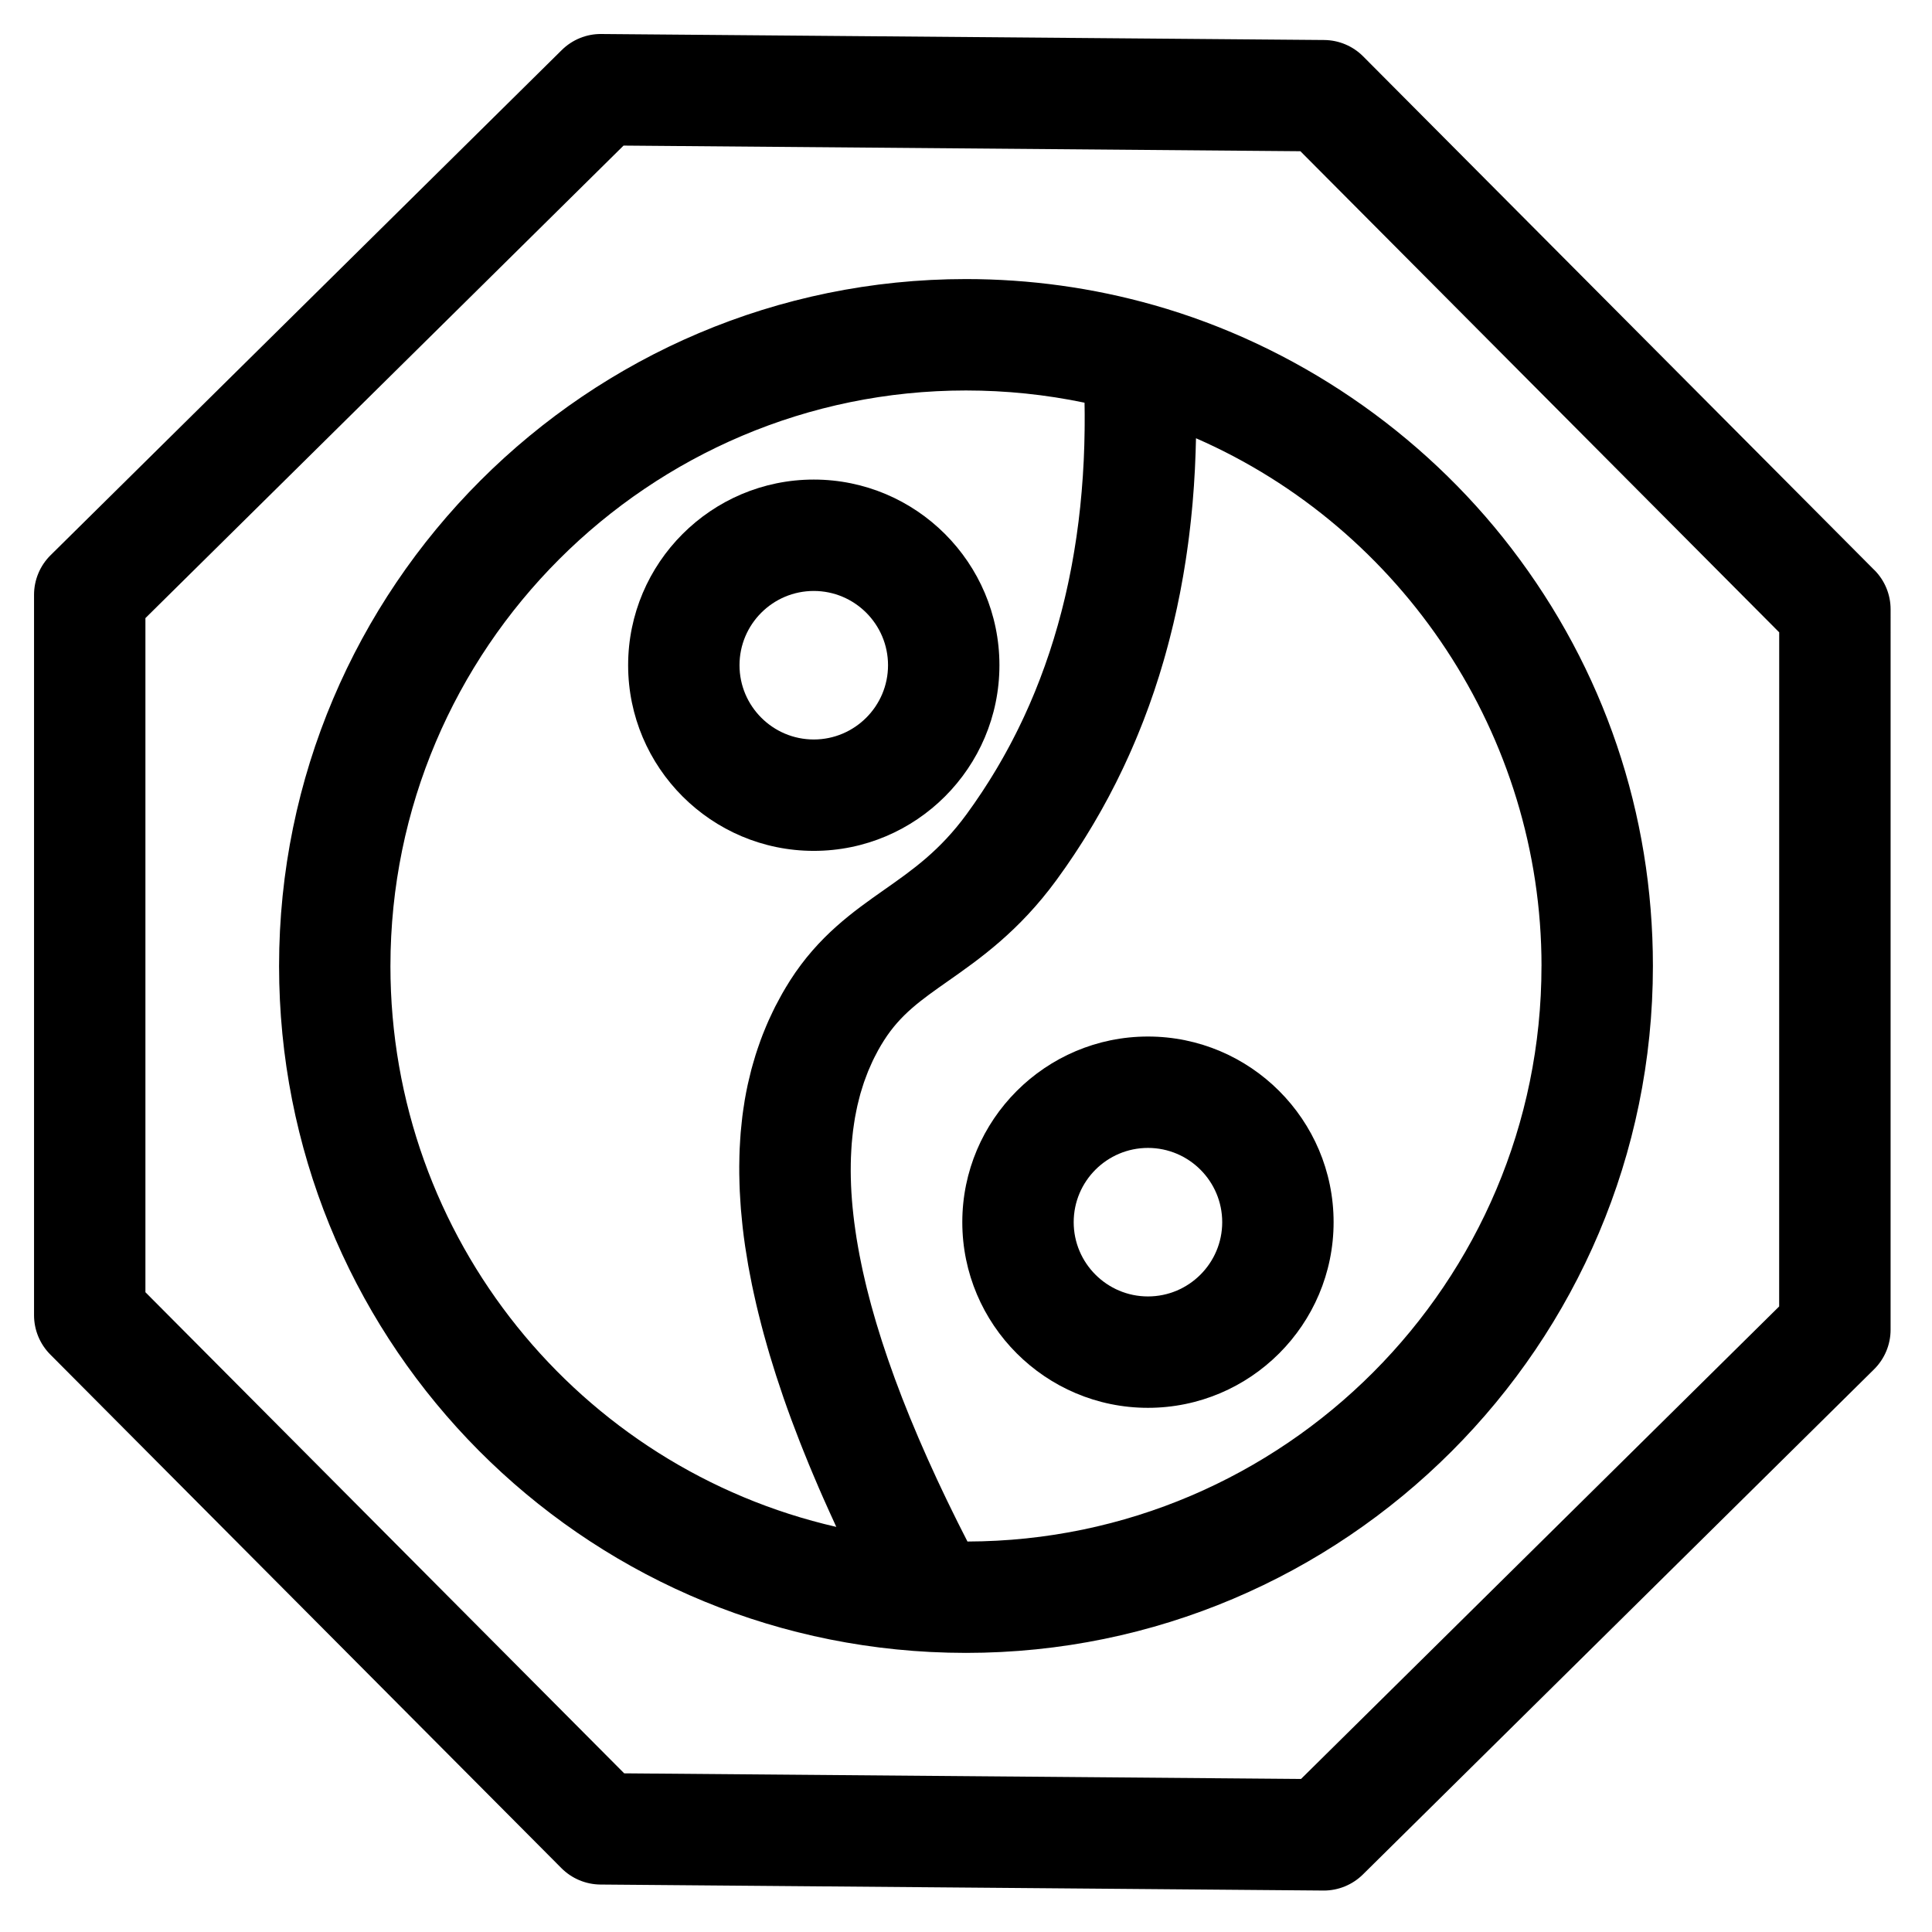 <?xml version="1.0" encoding="UTF-8"?>
<!-- Uploaded to: ICON Repo, www.svgrepo.com, Generator: ICON Repo Mixer Tools -->
<svg fill="#000000" width="800px" height="800px" version="1.1" viewBox="144 144 512 512" xmlns="http://www.w3.org/2000/svg">
 <g>
  <path d="m640.72 295.07-135.46-136.12c-2.738-2.754-6.453-4.316-10.34-4.348l-191.56-1.59c-3.926-0.047-7.703 1.5-10.496 4.262l-135.46 133.86c-2.805 2.773-4.383 6.555-4.383 10.5v190.91c0 3.902 1.543 7.644 4.297 10.41l135.46 136.12c2.742 2.754 6.453 4.316 10.34 4.348l191.57 1.59c0.039 0.004 0.082 0.004 0.121 0.004 3.883 0 7.609-1.531 10.375-4.262l135.46-133.87c2.805-2.773 4.383-6.555 4.383-10.5l0.004-190.91c0-3.902-1.547-7.644-4.297-10.41zm-25.223 195.15-126.71 125.22-179.37-1.488-126.88-127.5v-178.65l126.71-125.22 179.37 1.492 126.89 127.5z"/>
  <path d="m449.77 224.85c-16.121-4.574-32.871-6.894-49.773-6.894-100.38 0-182.04 81.664-182.04 182.04 0 97.008 75.828 176.86 172.63 181.8h0.02c3.141 0.156 6.301 0.238 9.391 0.238 100.38 0 182.04-81.664 182.04-182.04 0-40.418-12.973-78.695-37.508-110.69-23.75-30.965-57.398-53.855-94.746-64.453-0.004-0.004-0.008-0.004-0.012-0.004zm-202.3 175.15c0-84.102 68.422-152.52 152.52-152.52 10.609 0 21.137 1.086 31.422 3.238 0.008 0.496 0.02 0.992 0.023 1.484 0.008 0.527 0.012 1.051 0.016 1.574 0.004 0.898 0.004 1.797-0.004 2.688-0.004 0.492-0.004 0.984-0.012 1.477-0.012 0.934-0.031 1.867-0.055 2.793-0.012 0.445-0.02 0.891-0.031 1.336-0.031 1.016-0.07 2.027-0.113 3.035-0.016 0.348-0.027 0.695-0.043 1.043-0.059 1.238-0.129 2.473-0.211 3.703-0.008 0.113-0.012 0.227-0.02 0.34-0.184 2.734-0.414 5.441-0.691 8.117-0.023 0.227-0.051 0.453-0.078 0.68-0.117 1.082-0.238 2.164-0.371 3.238-0.047 0.359-0.094 0.719-0.145 1.078-0.121 0.938-0.246 1.871-0.379 2.801-0.059 0.414-0.125 0.824-0.188 1.238-0.133 0.867-0.266 1.738-0.41 2.602-0.07 0.441-0.148 0.875-0.223 1.316-0.145 0.832-0.289 1.66-0.441 2.488-0.082 0.449-0.172 0.895-0.258 1.344-0.156 0.809-0.316 1.617-0.484 2.422-0.094 0.449-0.188 0.898-0.285 1.348-0.172 0.797-0.348 1.594-0.531 2.383-0.102 0.445-0.203 0.887-0.309 1.328-0.188 0.797-0.387 1.594-0.586 2.383-0.105 0.426-0.215 0.852-0.324 1.273-0.211 0.812-0.43 1.621-0.656 2.43-0.109 0.395-0.215 0.789-0.324 1.18-0.242 0.859-0.496 1.711-0.754 2.562-0.102 0.332-0.195 0.668-0.297 1-0.305 0.996-0.621 1.984-0.945 2.973-0.059 0.18-0.113 0.363-0.176 0.543-0.781 2.359-1.613 4.688-2.492 6.984-0.098 0.258-0.199 0.508-0.301 0.766-0.34 0.871-0.68 1.742-1.031 2.606-0.152 0.367-0.309 0.734-0.461 1.102-0.312 0.746-0.625 1.488-0.945 2.227-0.18 0.41-0.363 0.82-0.547 1.227-0.309 0.688-0.613 1.375-0.93 2.055-0.199 0.434-0.406 0.859-0.609 1.293-0.309 0.652-0.621 1.305-0.941 1.949-0.219 0.441-0.438 0.879-0.656 1.316-0.316 0.629-0.637 1.258-0.965 1.883-0.23 0.441-0.461 0.883-0.695 1.32-0.328 0.617-0.664 1.234-1.004 1.844-0.238 0.434-0.48 0.867-0.723 1.301-0.348 0.613-0.699 1.223-1.051 1.828-0.246 0.422-0.492 0.848-0.742 1.266-0.363 0.613-0.738 1.223-1.113 1.828-0.25 0.406-0.5 0.816-0.754 1.219-0.398 0.629-0.801 1.254-1.207 1.879-0.242 0.371-0.48 0.746-0.723 1.117-0.461 0.691-0.93 1.379-1.398 2.062-0.203 0.293-0.398 0.594-0.602 0.887-0.68 0.977-1.371 1.949-2.074 2.91-7.066 9.648-14.211 14.668-21.777 19.98-8.188 5.75-17.465 12.262-25.012 24.105-0.051 0.078-0.094 0.16-0.145 0.238-0.656 1.039-1.289 2.09-1.895 3.152-0.23 0.406-0.449 0.824-0.672 1.234-0.41 0.75-0.82 1.504-1.211 2.269-0.242 0.48-0.473 0.969-0.707 1.453-0.344 0.711-0.684 1.426-1.008 2.148-0.23 0.516-0.453 1.035-0.672 1.555-0.301 0.715-0.594 1.43-0.879 2.156-0.207 0.535-0.41 1.07-0.609 1.609-0.27 0.734-0.527 1.477-0.777 2.223-0.18 0.539-0.363 1.074-0.531 1.617-0.246 0.781-0.473 1.574-0.699 2.367-0.148 0.52-0.301 1.039-0.438 1.562-0.234 0.891-0.449 1.797-0.656 2.703-0.102 0.438-0.215 0.871-0.309 1.316-0.289 1.348-0.555 2.707-0.789 4.086-0.043 0.262-0.074 0.527-0.117 0.785-0.184 1.133-0.355 2.273-0.5 3.43-0.066 0.52-0.113 1.051-0.172 1.574-0.102 0.91-0.199 1.824-0.277 2.746-0.051 0.594-0.086 1.199-0.125 1.797-0.059 0.871-0.113 1.746-0.152 2.629-0.027 0.629-0.047 1.266-0.062 1.902-0.023 0.875-0.039 1.754-0.043 2.641-0.004 0.648-0.004 1.297 0.004 1.953 0.008 0.902 0.031 1.812 0.062 2.727 0.02 0.648 0.039 1.293 0.07 1.945 0.043 0.965 0.109 1.938 0.176 2.914 0.043 0.617 0.074 1.227 0.125 1.848 0.094 1.133 0.207 2.281 0.328 3.434 0.051 0.473 0.086 0.945 0.145 1.422 0.184 1.625 0.398 3.266 0.641 4.926 0.062 0.43 0.141 0.863 0.207 1.297 0.191 1.246 0.391 2.5 0.613 3.766 0.113 0.648 0.246 1.305 0.367 1.957 0.199 1.066 0.402 2.133 0.625 3.215 0.148 0.719 0.309 1.449 0.465 2.172 0.223 1.031 0.453 2.07 0.699 3.117 0.176 0.754 0.359 1.512 0.547 2.273 0.254 1.039 0.52 2.086 0.793 3.137 0.203 0.77 0.406 1.543 0.617 2.32 0.293 1.074 0.598 2.156 0.91 3.242 0.219 0.762 0.438 1.523 0.664 2.293 0.344 1.156 0.711 2.328 1.078 3.496 0.223 0.711 0.438 1.414 0.668 2.129 0.461 1.43 0.949 2.875 1.441 4.324 0.16 0.469 0.309 0.93 0.469 1.402 0.664 1.91 1.355 3.844 2.074 5.789 0.223 0.598 0.461 1.211 0.688 1.812 0.516 1.371 1.035 2.746 1.578 4.133 0.305 0.785 0.629 1.574 0.941 2.363 0.488 1.227 0.984 2.457 1.496 3.695 0.352 0.852 0.715 1.711 1.074 2.566 0.504 1.199 1.016 2.402 1.539 3.617 0.383 0.883 0.77 1.77 1.164 2.66 0.535 1.215 1.082 2.438 1.641 3.664 0.402 0.891 0.809 1.785 1.223 2.68 0.199 0.43 0.387 0.855 0.586 1.289-68.035-15.59-118.16-76.445-118.16-148.64zm305.04 0c0 83.969-68.199 152.31-152.12 152.52-0.398-0.781-0.793-1.555-1.184-2.328-0.469-0.926-0.941-1.855-1.402-2.773-0.516-1.031-1.012-2.051-1.512-3.07-0.438-0.891-0.883-1.789-1.309-2.676-0.5-1.039-0.98-2.062-1.469-3.09-0.402-0.852-0.812-1.707-1.203-2.551-0.492-1.062-0.965-2.113-1.445-3.164-0.359-0.793-0.73-1.59-1.082-2.379-0.504-1.125-0.984-2.238-1.469-3.348-0.301-0.695-0.617-1.395-0.91-2.086-0.586-1.363-1.145-2.711-1.699-4.059-0.176-0.422-0.359-0.855-0.535-1.273-0.719-1.762-1.414-3.504-2.086-5.231-0.172-0.441-0.328-0.875-0.496-1.316-0.488-1.277-0.977-2.551-1.438-3.809-0.23-0.629-0.445-1.246-0.668-1.871-0.379-1.055-0.758-2.109-1.117-3.148-0.234-0.676-0.449-1.34-0.676-2.012-0.328-0.973-0.656-1.949-0.969-2.91-0.223-0.688-0.426-1.363-0.637-2.043-0.289-0.926-0.582-1.855-0.855-2.769-0.207-0.691-0.398-1.371-0.594-2.055-0.254-0.887-0.512-1.773-0.75-2.644-0.188-0.688-0.363-1.367-0.539-2.051-0.223-0.852-0.449-1.707-0.656-2.551-0.168-0.68-0.324-1.352-0.48-2.023-0.195-0.828-0.391-1.652-0.566-2.473-0.148-0.672-0.281-1.332-0.418-1.996-0.164-0.801-0.328-1.602-0.48-2.391-0.125-0.66-0.242-1.309-0.355-1.961-0.137-0.777-0.273-1.551-0.395-2.316-0.102-0.645-0.199-1.285-0.289-1.922-0.109-0.754-0.215-1.508-0.312-2.254-0.082-0.629-0.156-1.254-0.227-1.875-0.082-0.734-0.16-1.469-0.23-2.191-0.059-0.613-0.109-1.219-0.16-1.824-0.059-0.719-0.105-1.43-0.148-2.133-0.035-0.598-0.066-1.191-0.09-1.781-0.031-0.695-0.051-1.387-0.066-2.074-0.012-0.578-0.023-1.156-0.023-1.727-0.004-0.68 0.004-1.352 0.016-2.019 0.012-0.562 0.023-1.121 0.043-1.672 0.023-0.664 0.059-1.316 0.098-1.965 0.031-0.543 0.066-1.086 0.105-1.621 0.051-0.645 0.117-1.281 0.184-1.918 0.055-0.523 0.105-1.047 0.172-1.559 0.078-0.629 0.172-1.25 0.266-1.871 0.078-0.5 0.148-1.004 0.234-1.496 0.109-0.617 0.23-1.223 0.355-1.828 0.098-0.477 0.191-0.957 0.297-1.43 0.137-0.605 0.293-1.199 0.445-1.793 0.117-0.453 0.227-0.91 0.352-1.355 0.172-0.602 0.359-1.188 0.547-1.773 0.133-0.422 0.262-0.848 0.402-1.262 0.207-0.602 0.434-1.188 0.66-1.777 0.148-0.383 0.285-0.773 0.438-1.152 0.25-0.617 0.527-1.215 0.797-1.816 0.152-0.332 0.289-0.676 0.449-1.004 0.324-0.68 0.676-1.344 1.027-2.004 0.125-0.23 0.238-0.473 0.367-0.707 0.492-0.887 1.008-1.758 1.551-2.609 4.398-6.906 9.715-10.641 17.074-15.805 8.328-5.848 18.695-13.125 28.633-26.699 0.035-0.047 0.066-0.094 0.102-0.141 0.766-1.051 1.523-2.109 2.266-3.176 0.266-0.379 0.523-0.766 0.789-1.148 0.508-0.738 1.016-1.48 1.512-2.231 0.297-0.449 0.59-0.898 0.883-1.348 0.453-0.695 0.902-1.391 1.348-2.09 0.297-0.469 0.594-0.941 0.887-1.414 0.434-0.699 0.863-1.402 1.285-2.106 0.281-0.469 0.562-0.934 0.84-1.402 0.438-0.742 0.867-1.492 1.297-2.242 0.246-0.434 0.496-0.863 0.742-1.301 0.516-0.922 1.02-1.848 1.52-2.777 0.145-0.266 0.293-0.531 0.434-0.801 0.633-1.191 1.25-2.391 1.859-3.598 0.188-0.371 0.363-0.742 0.551-1.117 0.418-0.848 0.836-1.699 1.242-2.555 0.227-0.477 0.449-0.957 0.672-1.438 0.352-0.762 0.707-1.527 1.051-2.293 0.23-0.512 0.453-1.023 0.68-1.539 0.328-0.754 0.652-1.508 0.973-2.266 0.219-0.52 0.434-1.035 0.648-1.559 0.32-0.781 0.633-1.562 0.945-2.348 0.195-0.496 0.398-0.996 0.59-1.496 0.344-0.883 0.672-1.777 1-2.668 0.148-0.402 0.301-0.801 0.449-1.207 0.465-1.285 0.914-2.574 1.352-3.875 0.109-0.328 0.215-0.656 0.32-0.984 0.328-0.988 0.652-1.98 0.965-2.977 0.16-0.508 0.312-1.02 0.465-1.527 0.25-0.828 0.5-1.652 0.742-2.484 0.16-0.559 0.32-1.121 0.477-1.68 0.223-0.797 0.441-1.594 0.656-2.398 0.152-0.574 0.305-1.148 0.453-1.727 0.211-0.809 0.41-1.621 0.609-2.434 0.141-0.566 0.277-1.129 0.414-1.699 0.207-0.875 0.406-1.758 0.602-2.641 0.113-0.508 0.23-1.012 0.34-1.523 0.266-1.246 0.523-2.496 0.77-3.75 0.066-0.332 0.129-0.668 0.191-1.004 0.227-1.199 0.449-2.402 0.66-3.609 0.094-0.543 0.18-1.086 0.27-1.629 0.148-0.883 0.293-1.77 0.43-2.66 0.094-0.609 0.18-1.223 0.27-1.832 0.121-0.836 0.238-1.668 0.352-2.508 0.086-0.637 0.168-1.273 0.246-1.91 0.102-0.832 0.203-1.664 0.297-2.5 0.07-0.637 0.145-1.277 0.215-1.922 0.09-0.867 0.176-1.734 0.258-2.606 0.059-0.613 0.117-1.223 0.172-1.836 0.09-1.023 0.168-2.055 0.242-3.09 0.035-0.461 0.074-0.922 0.105-1.387 0.102-1.457 0.184-2.922 0.262-4.391 0.031-0.574 0.051-1.152 0.074-1.727 0.043-0.941 0.082-1.883 0.113-2.828 0.023-0.664 0.035-1.332 0.055-1.996 0.016-0.566 0.035-1.129 0.047-1.699 54.781 23.941 91.566 78.852 91.566 139.86z"/>
  <path d="m408.86 320.29c0-27.129-22.07-49.199-49.199-49.199s-49.199 22.07-49.199 49.199c0 27.129 22.07 49.199 49.199 49.199 27.129 0.004 49.199-22.07 49.199-49.199zm-68.883 0c0-10.852 8.828-19.68 19.68-19.68 10.852 0 19.68 8.828 19.68 19.68 0 10.852-8.828 19.68-19.68 19.68-10.848 0-19.68-8.828-19.68-19.68z"/>
  <path d="m399.02 467.89c0 27.129 22.07 49.199 49.199 49.199s49.199-22.07 49.199-49.199c0-27.129-22.07-49.199-49.199-49.199s-49.199 22.07-49.199 49.199zm68.879 0c0 10.852-8.828 19.68-19.68 19.68-10.852 0-19.68-8.828-19.68-19.68 0-10.852 8.828-19.68 19.68-19.68 10.852 0 19.68 8.828 19.68 19.68z"/>
 </g>
</svg>